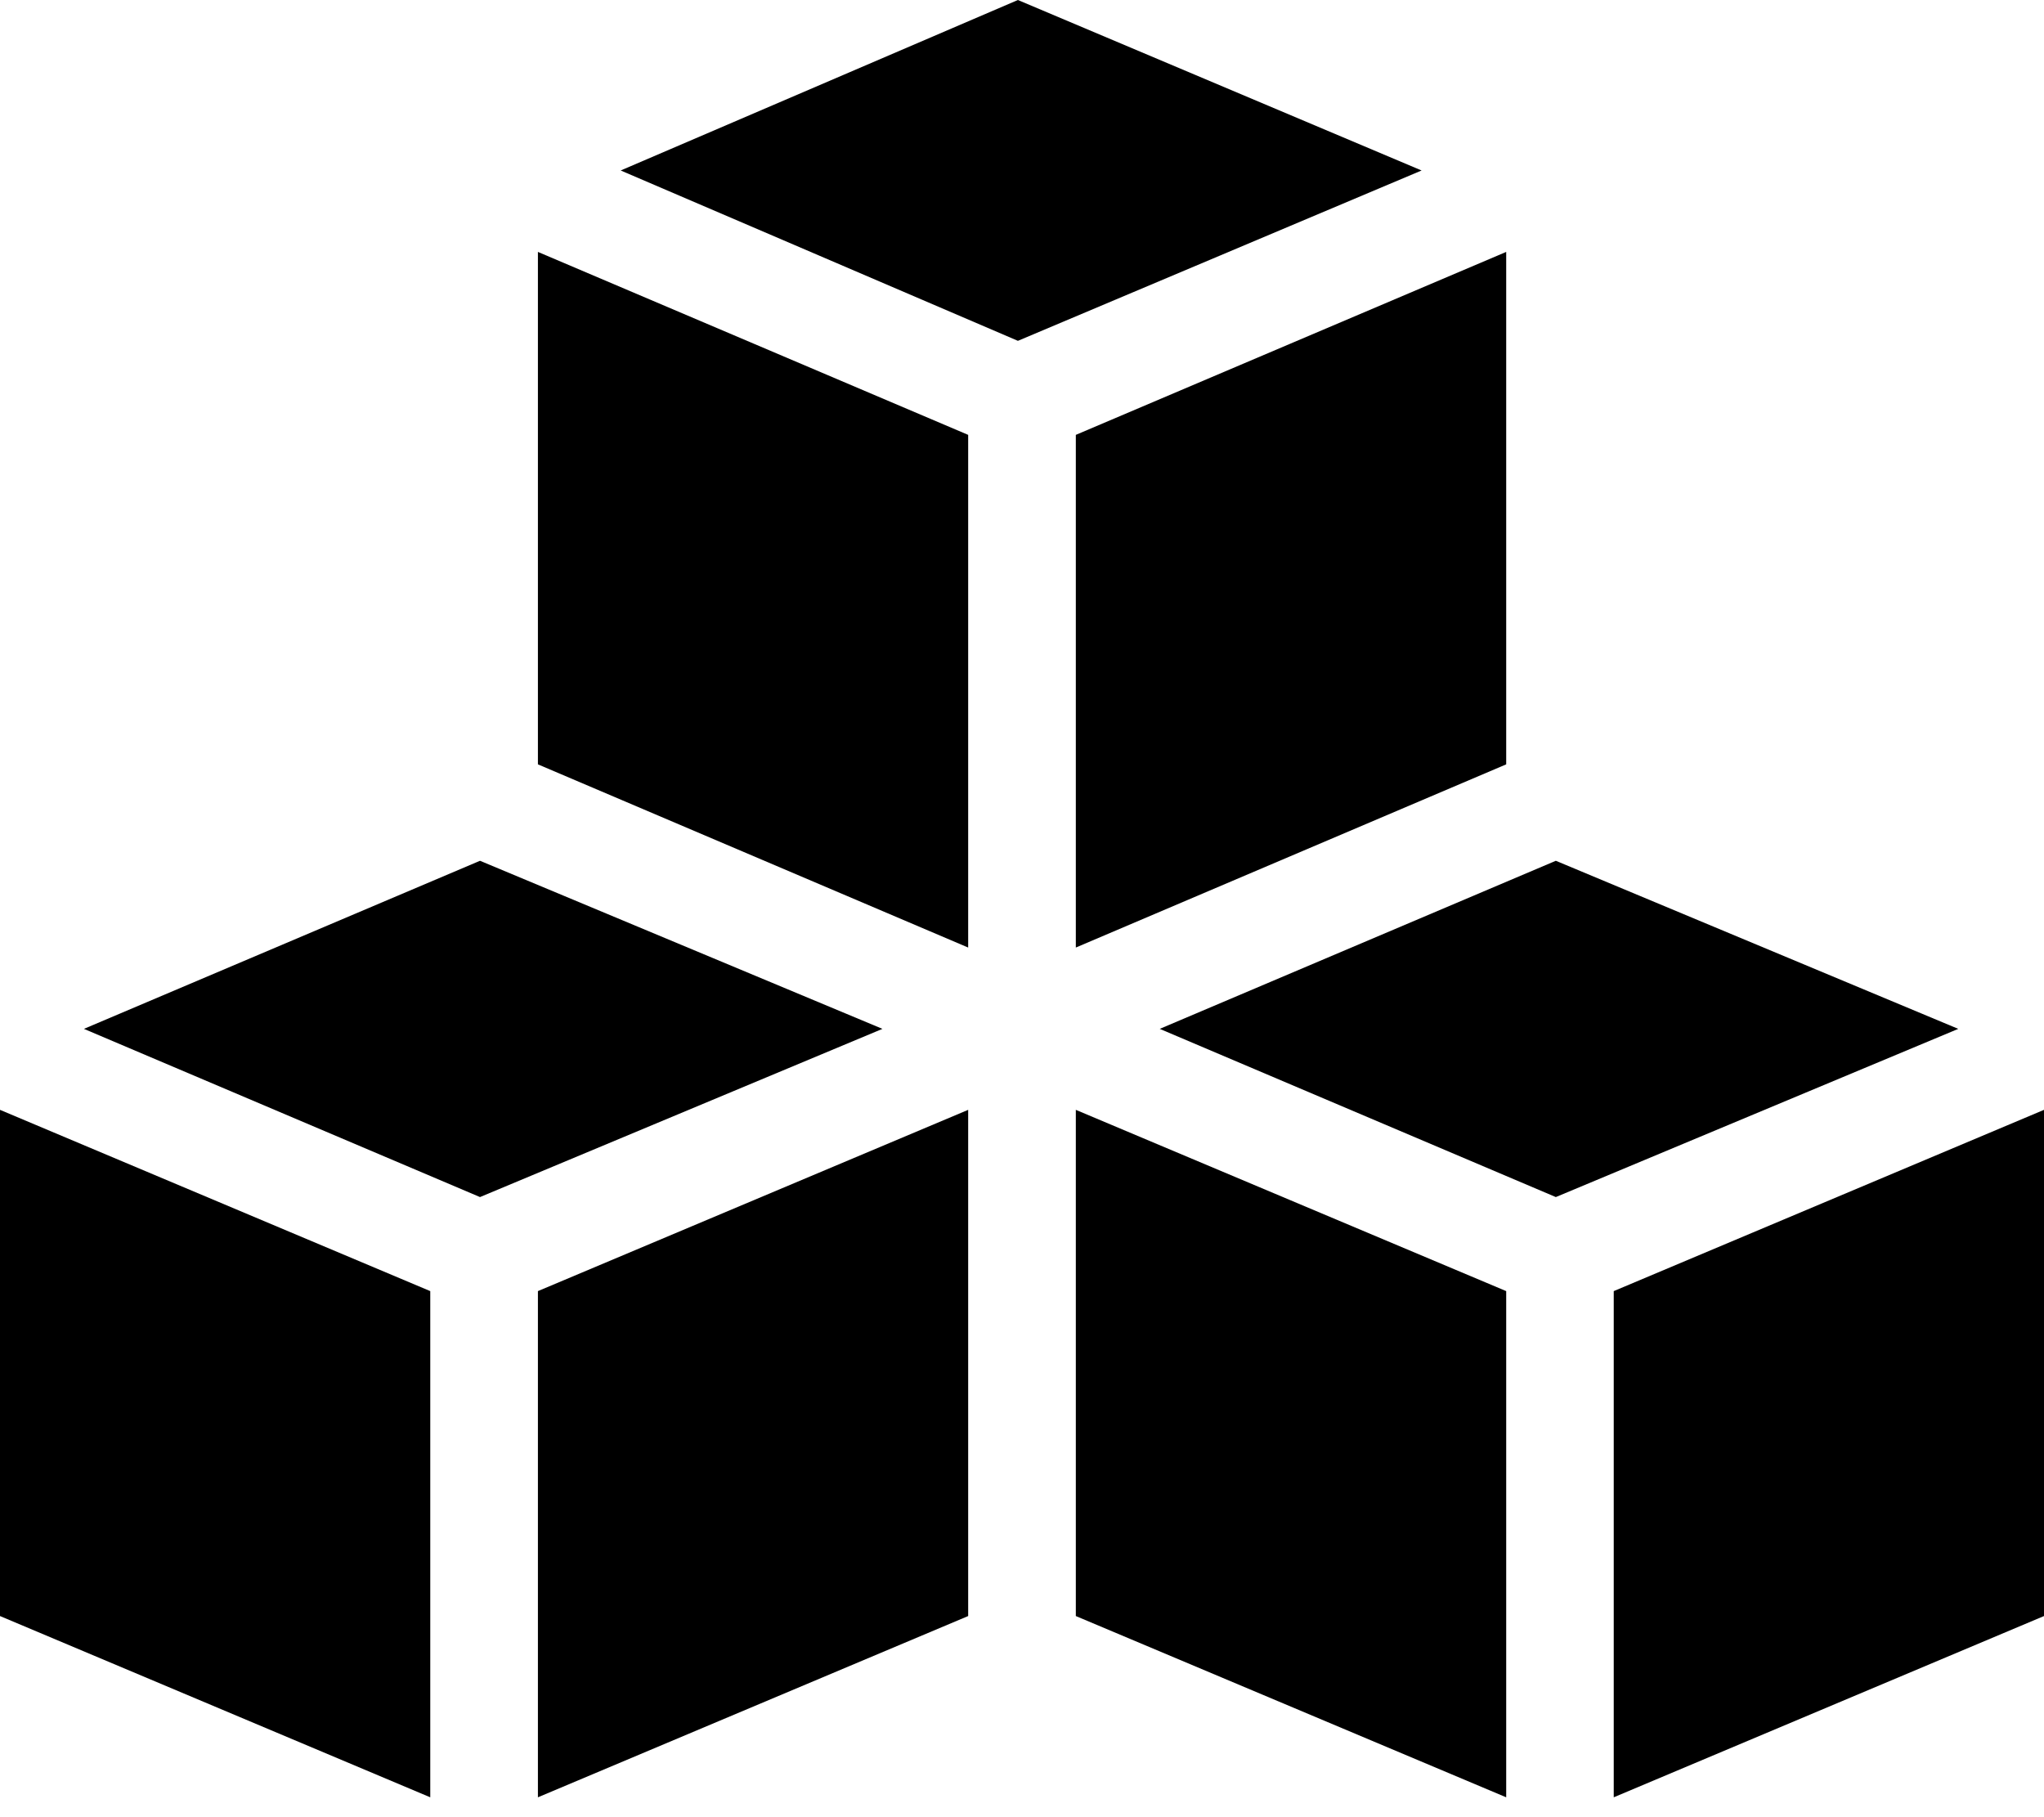 <svg width="18" height="16" viewBox="0 0 18 16" fill="none" xmlns="http://www.w3.org/2000/svg">
<path fill-rule="evenodd" clip-rule="evenodd" d="M18 9.772V14.229L14.211 15.825V11.368L18 9.772Z" fill="black"/>
<path fill-rule="evenodd" clip-rule="evenodd" d="M13.701 7.579L17.245 9.059L13.701 10.54L10.213 9.059L13.701 7.579Z" fill="black"/>
<path fill-rule="evenodd" clip-rule="evenodd" d="M8.526 9.772V14.229L4.737 15.825V11.368L8.526 9.772Z" fill="black"/>
<path fill-rule="evenodd" clip-rule="evenodd" d="M0 9.772L3.789 11.368V15.825L0 14.229V9.772Z" fill="black"/>
<path fill-rule="evenodd" clip-rule="evenodd" d="M4.227 7.579L7.771 9.059L4.227 10.54L0.739 9.059L4.227 7.579Z" fill="black"/>
<path fill-rule="evenodd" clip-rule="evenodd" d="M4.737 2.218L8.526 3.829V8.343L4.737 6.73V2.218Z" fill="black"/>
<path fill-rule="evenodd" clip-rule="evenodd" d="M13.264 2.218V6.73L9.474 8.343V3.829L13.264 2.218Z" fill="black"/>
<path fill-rule="evenodd" clip-rule="evenodd" d="M8.964 0L12.519 1.501L8.964 3.001L5.466 1.501L8.964 0Z" fill="black"/>
<path fill-rule="evenodd" clip-rule="evenodd" d="M9.474 9.772L13.264 11.368V15.825L9.474 14.229V9.772Z" fill="black"/>
</svg>
